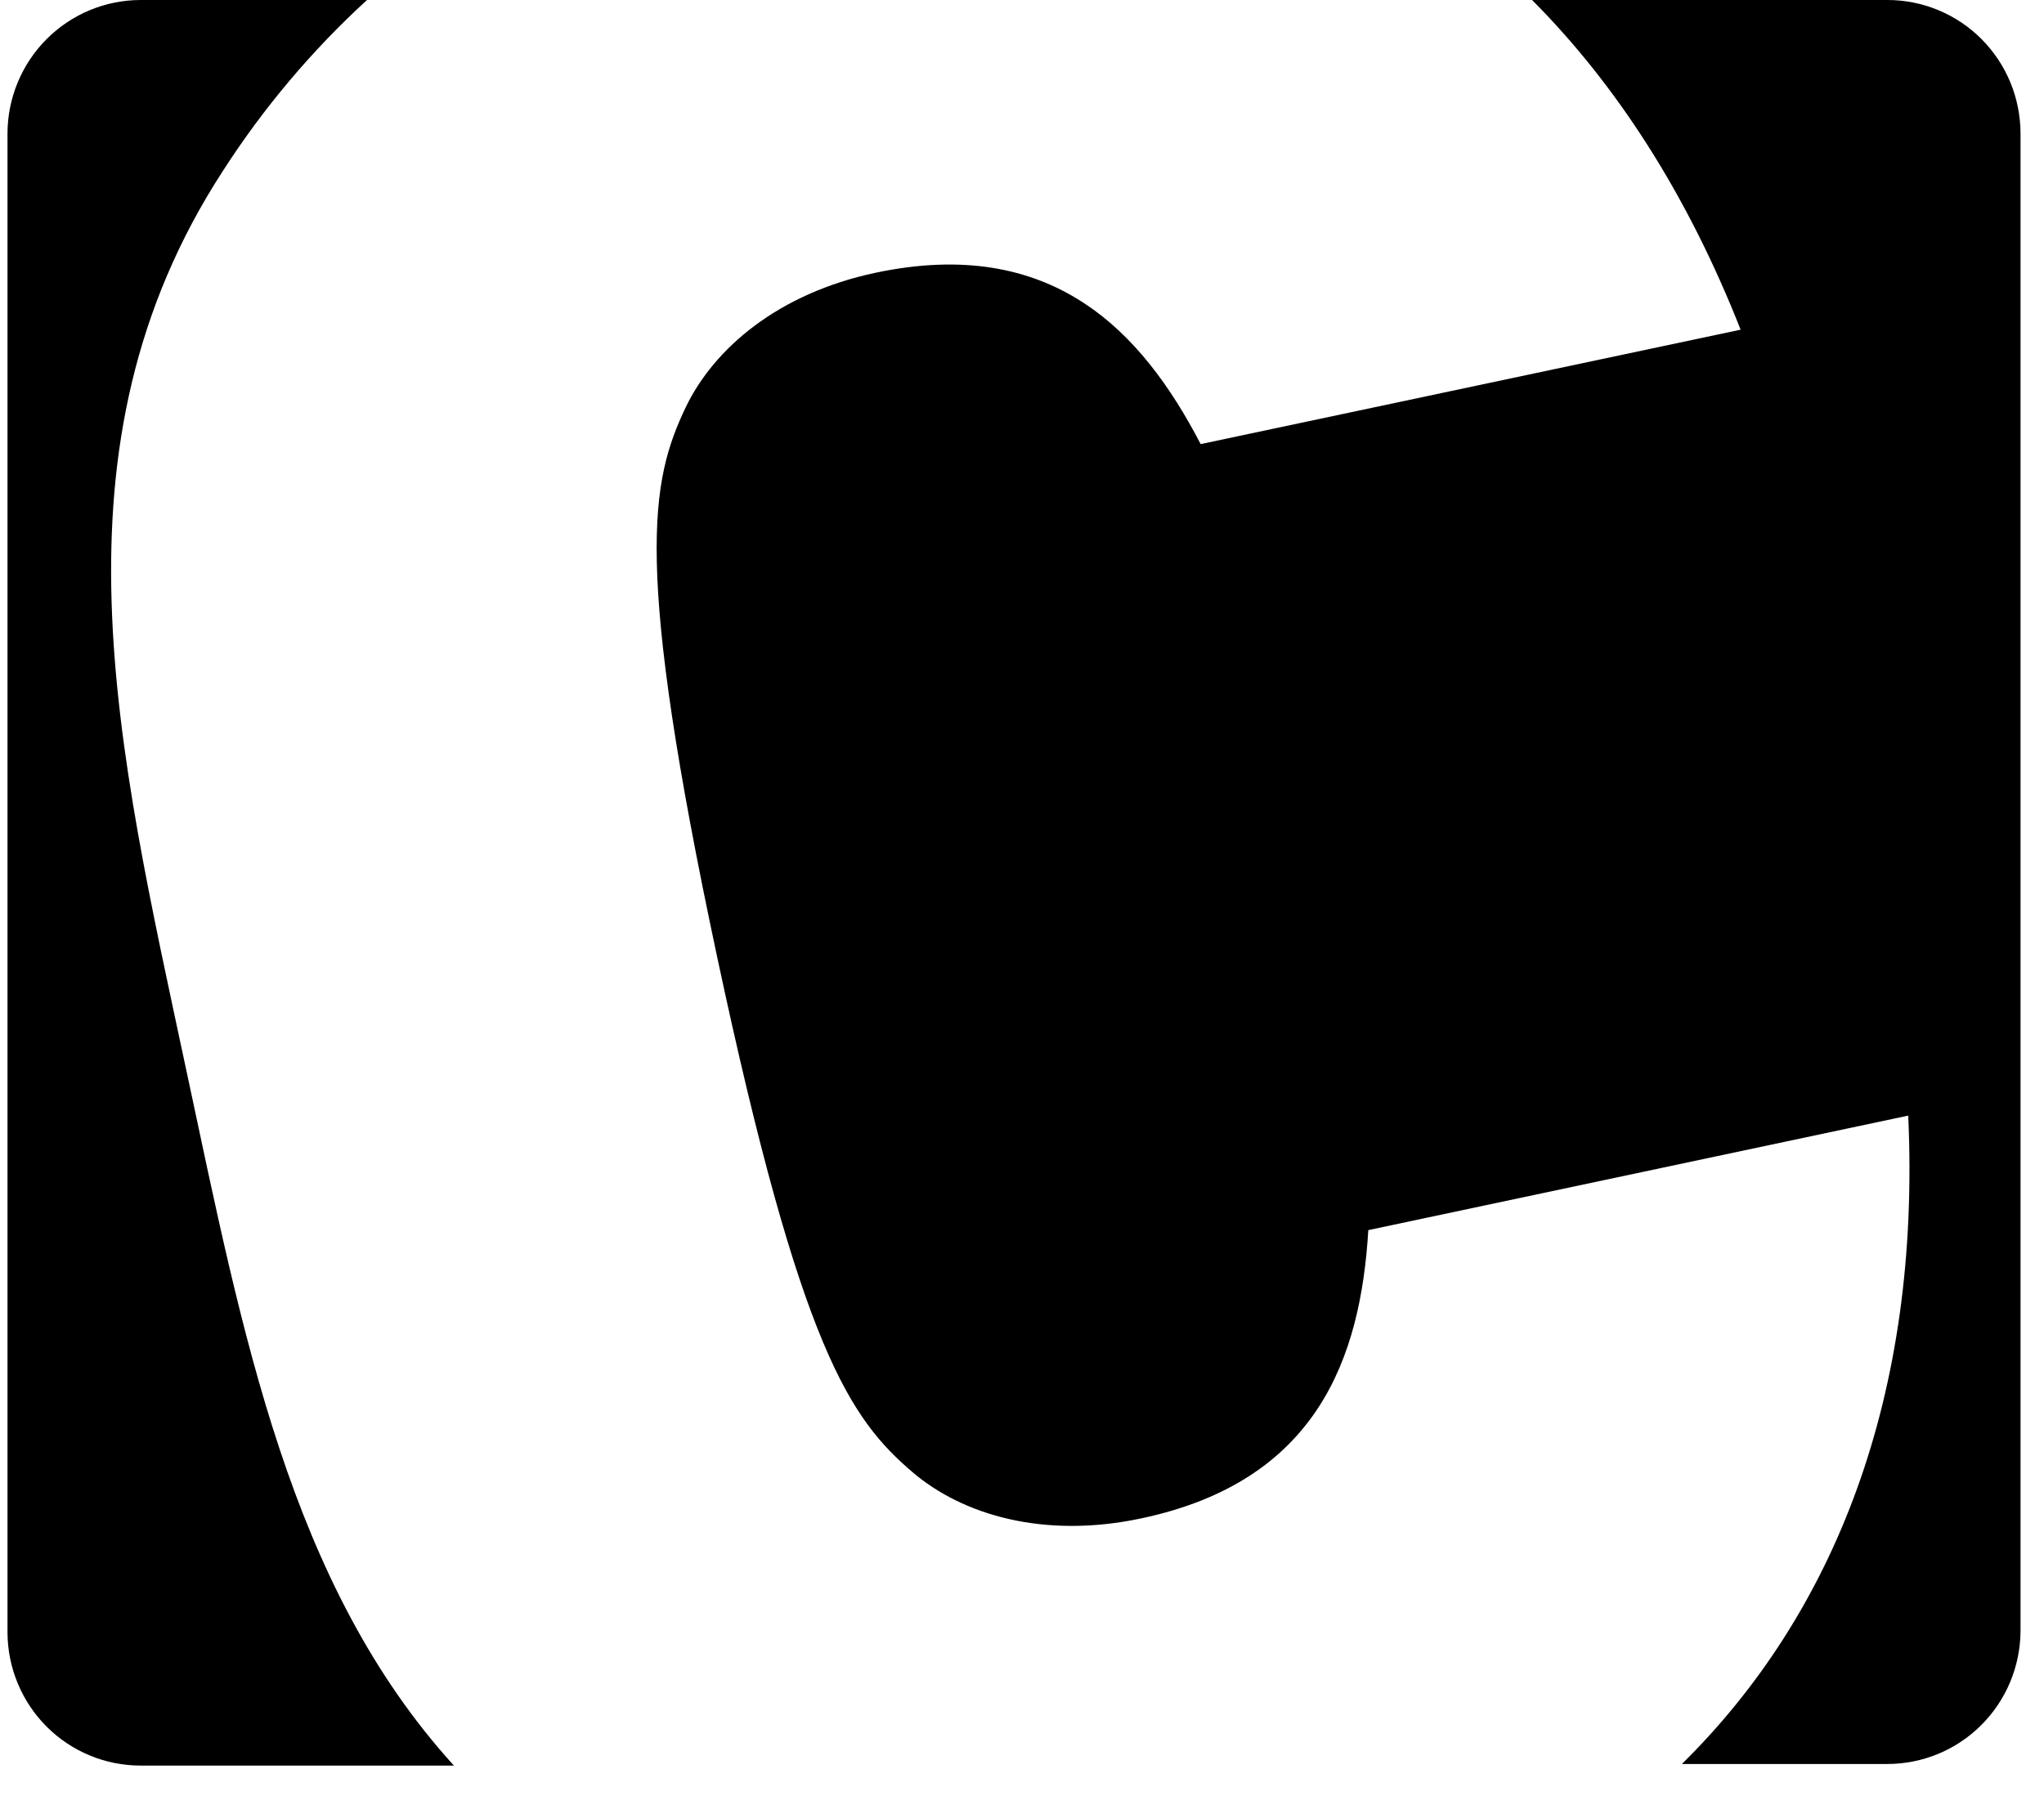 <svg width="66" height="58" viewBox="0 0 66 58" fill="none" xmlns="http://www.w3.org/2000/svg">
<path d="M4.541 57.018H14.656C9.342 51.17 7.838 43.078 6.019 34.577C3.791 24.123 1.414 14.419 7.198 5.519C8.505 3.486 10.069 1.631 11.85 0L4.541 0C3.402 0.001 2.311 0.455 1.505 1.263C0.699 2.071 0.245 3.166 0.242 4.309V52.709C0.243 53.275 0.354 53.836 0.571 54.359C0.787 54.882 1.104 55.358 1.503 55.758C1.902 56.158 2.376 56.475 2.897 56.691C3.418 56.908 3.977 57.019 4.541 57.018Z" fill="black"/>
<path d="M60.939 6.19812e-06H49.47C52.186 2.727 54.475 6.257 56.204 10.647L38.769 14.342C36.858 10.665 33.954 7.606 28.268 8.809C25.138 9.474 23.06 11.239 22.139 13.158C21.007 15.541 20.45 18.213 23.158 30.91C25.866 43.608 27.46 45.823 29.462 47.541C31.089 48.93 33.714 49.701 36.847 49.036C42.533 47.833 43.934 43.86 44.182 39.726L61.616 36.028C62.028 45.085 59.236 52.11 54.308 56.967H60.939C62.076 56.968 63.166 56.517 63.972 55.713C64.779 54.909 65.235 53.817 65.242 52.676V4.309C65.241 3.743 65.129 3.182 64.913 2.658C64.697 2.135 64.379 1.66 63.98 1.259C63.58 0.859 63.106 0.542 62.584 0.326C62.063 0.11 61.504 -0.001 60.939 6.19812e-06Z" fill="black"/>
</svg>
